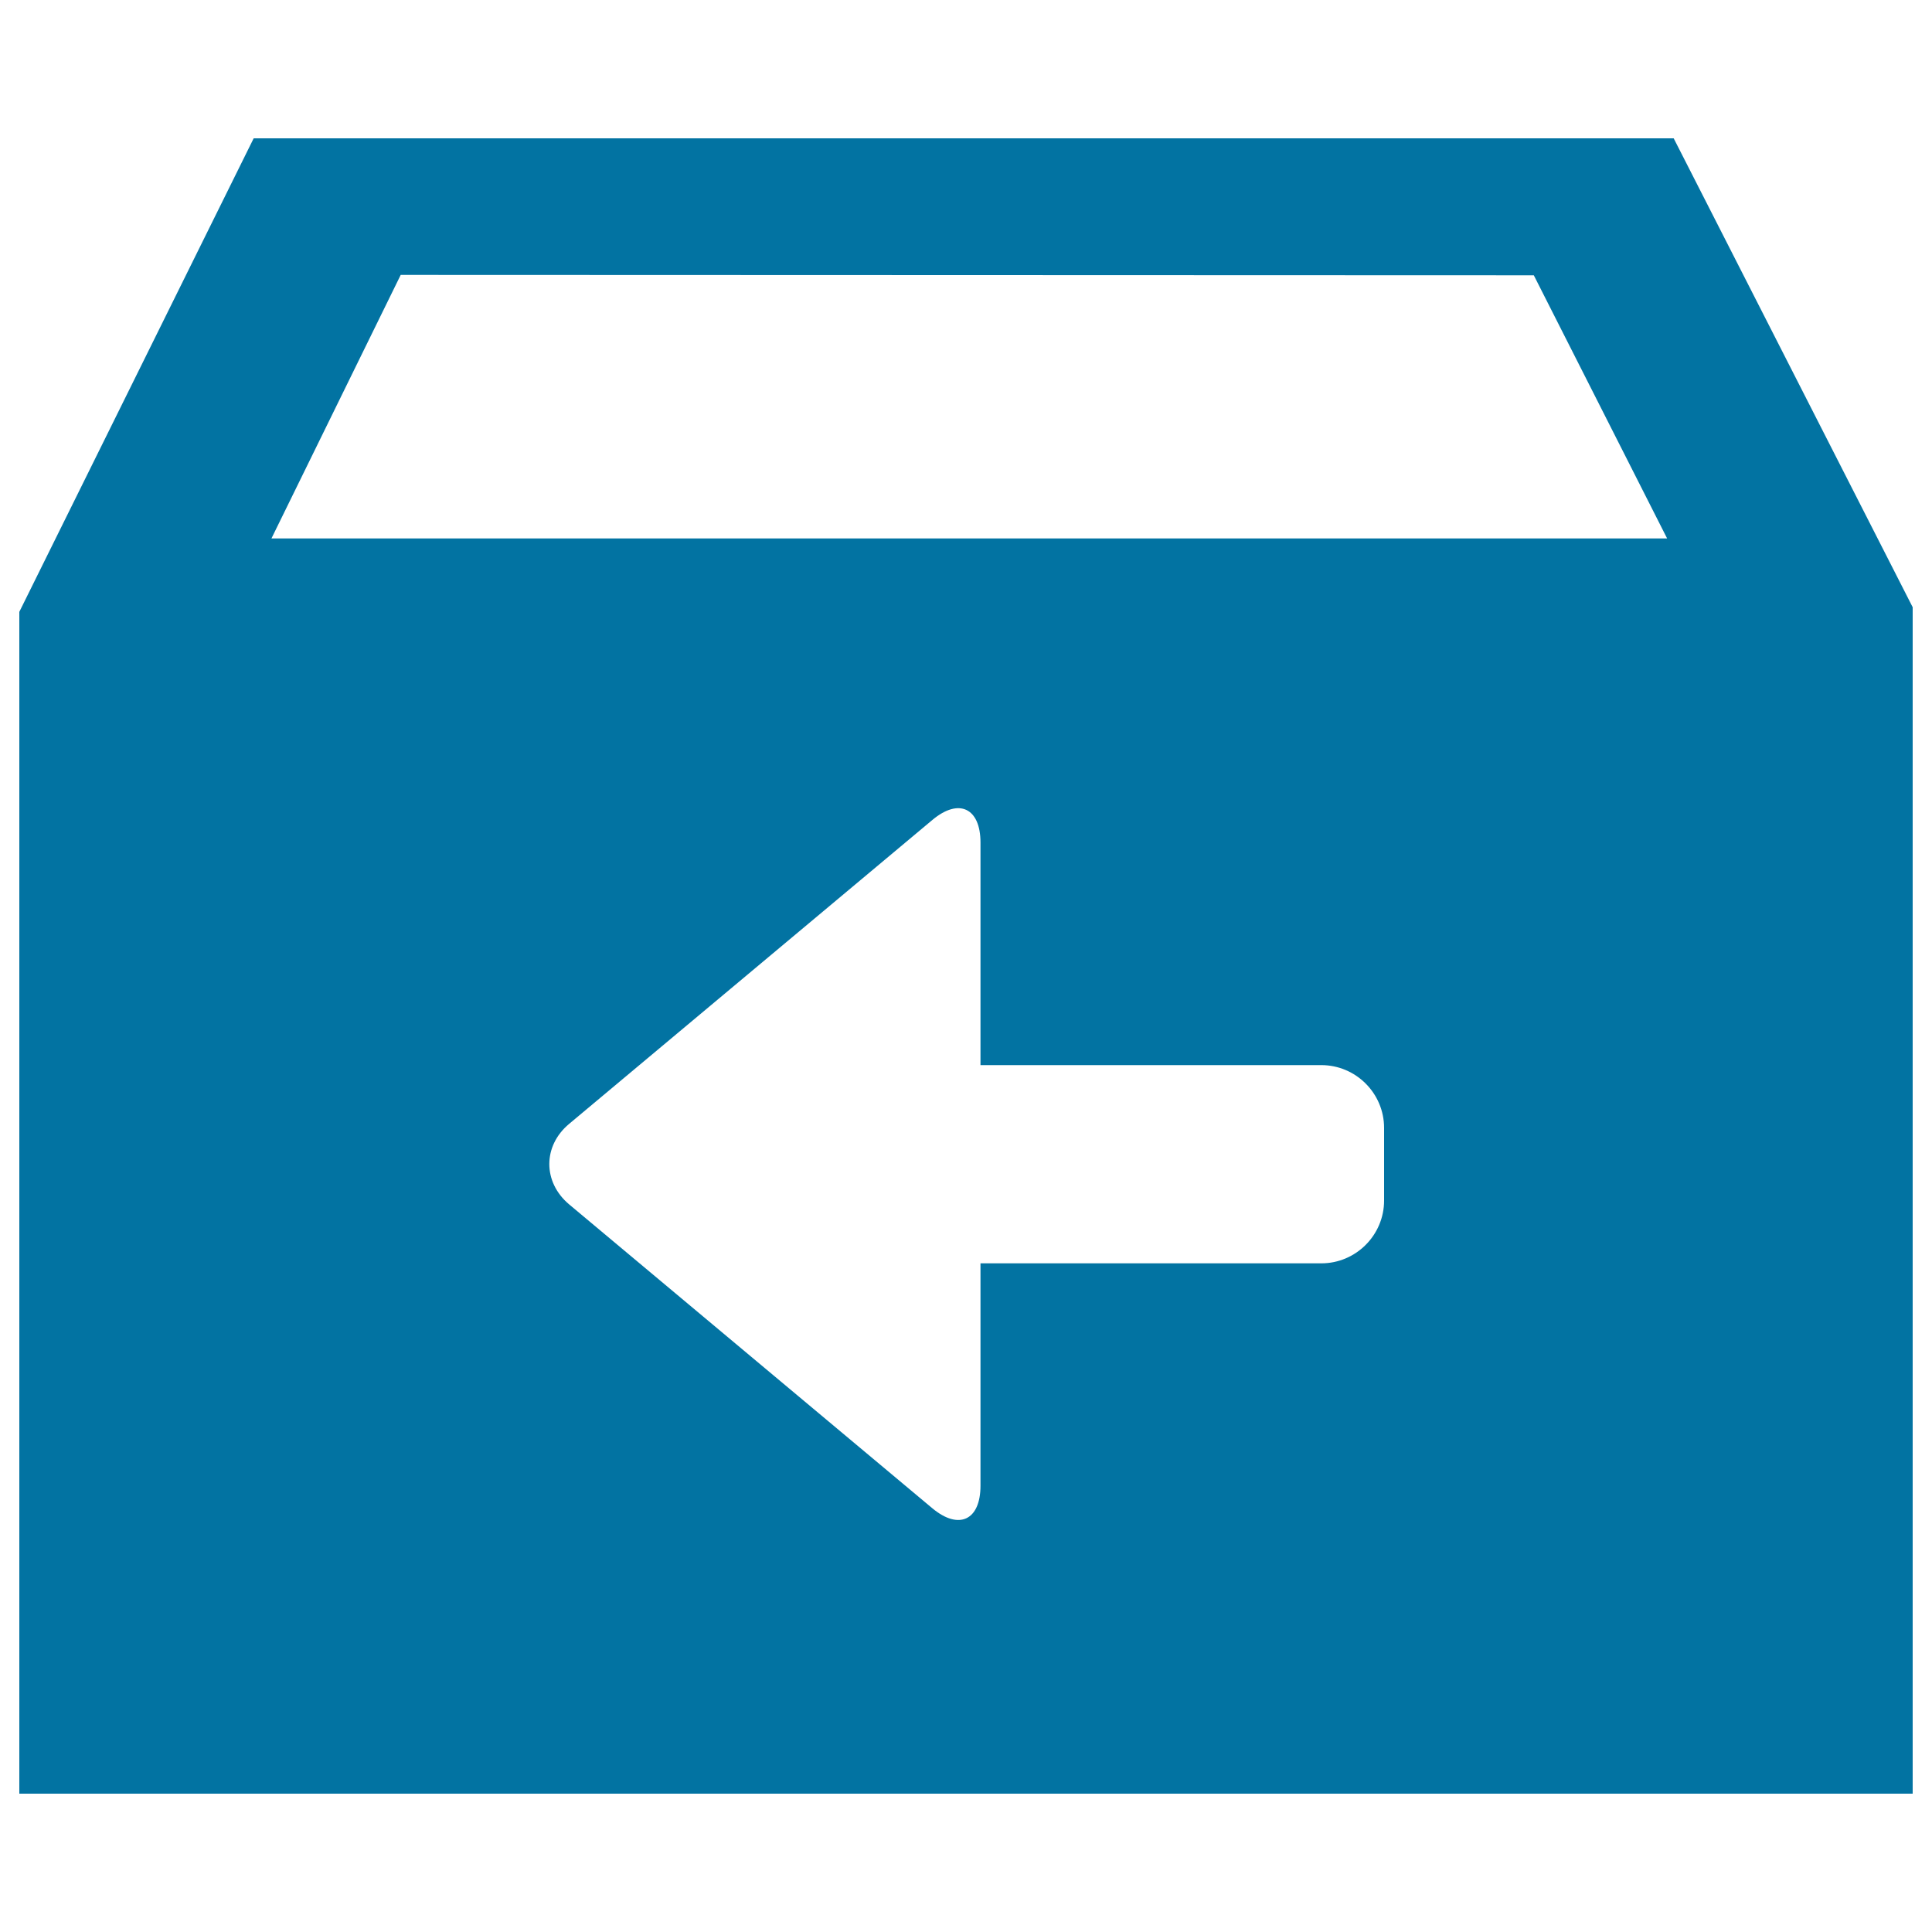 <svg xmlns="http://www.w3.org/2000/svg" viewBox="0 0 1000 1000" style="fill:#0273a2">
<title>Outbound Management SVG icon</title>
<path d="M866.3,71.6h-735L10,316.7v611.7h980V314.3L866.3,71.6z M507.5,436.1v82.7c0,8.9,0,20.7,0,32.5h176.4c17.9,0,32.5,14.6,32.5,32.5v37.6c0,17.9-14.6,32.5-32.5,32.5H507.5c0,11.8,0,23.6,0,32.5V769c0,17.9-11.2,23.1-24.9,11.7l-188-157.3c-13.7-11.5-13.7-30.3,0-41.7l188-157.3C496.3,412.9,507.5,418.2,507.5,436.1z M140.5,278.7l66.9-136.4l586.5,0.2l69,136.2H140.5z"/>
</svg>